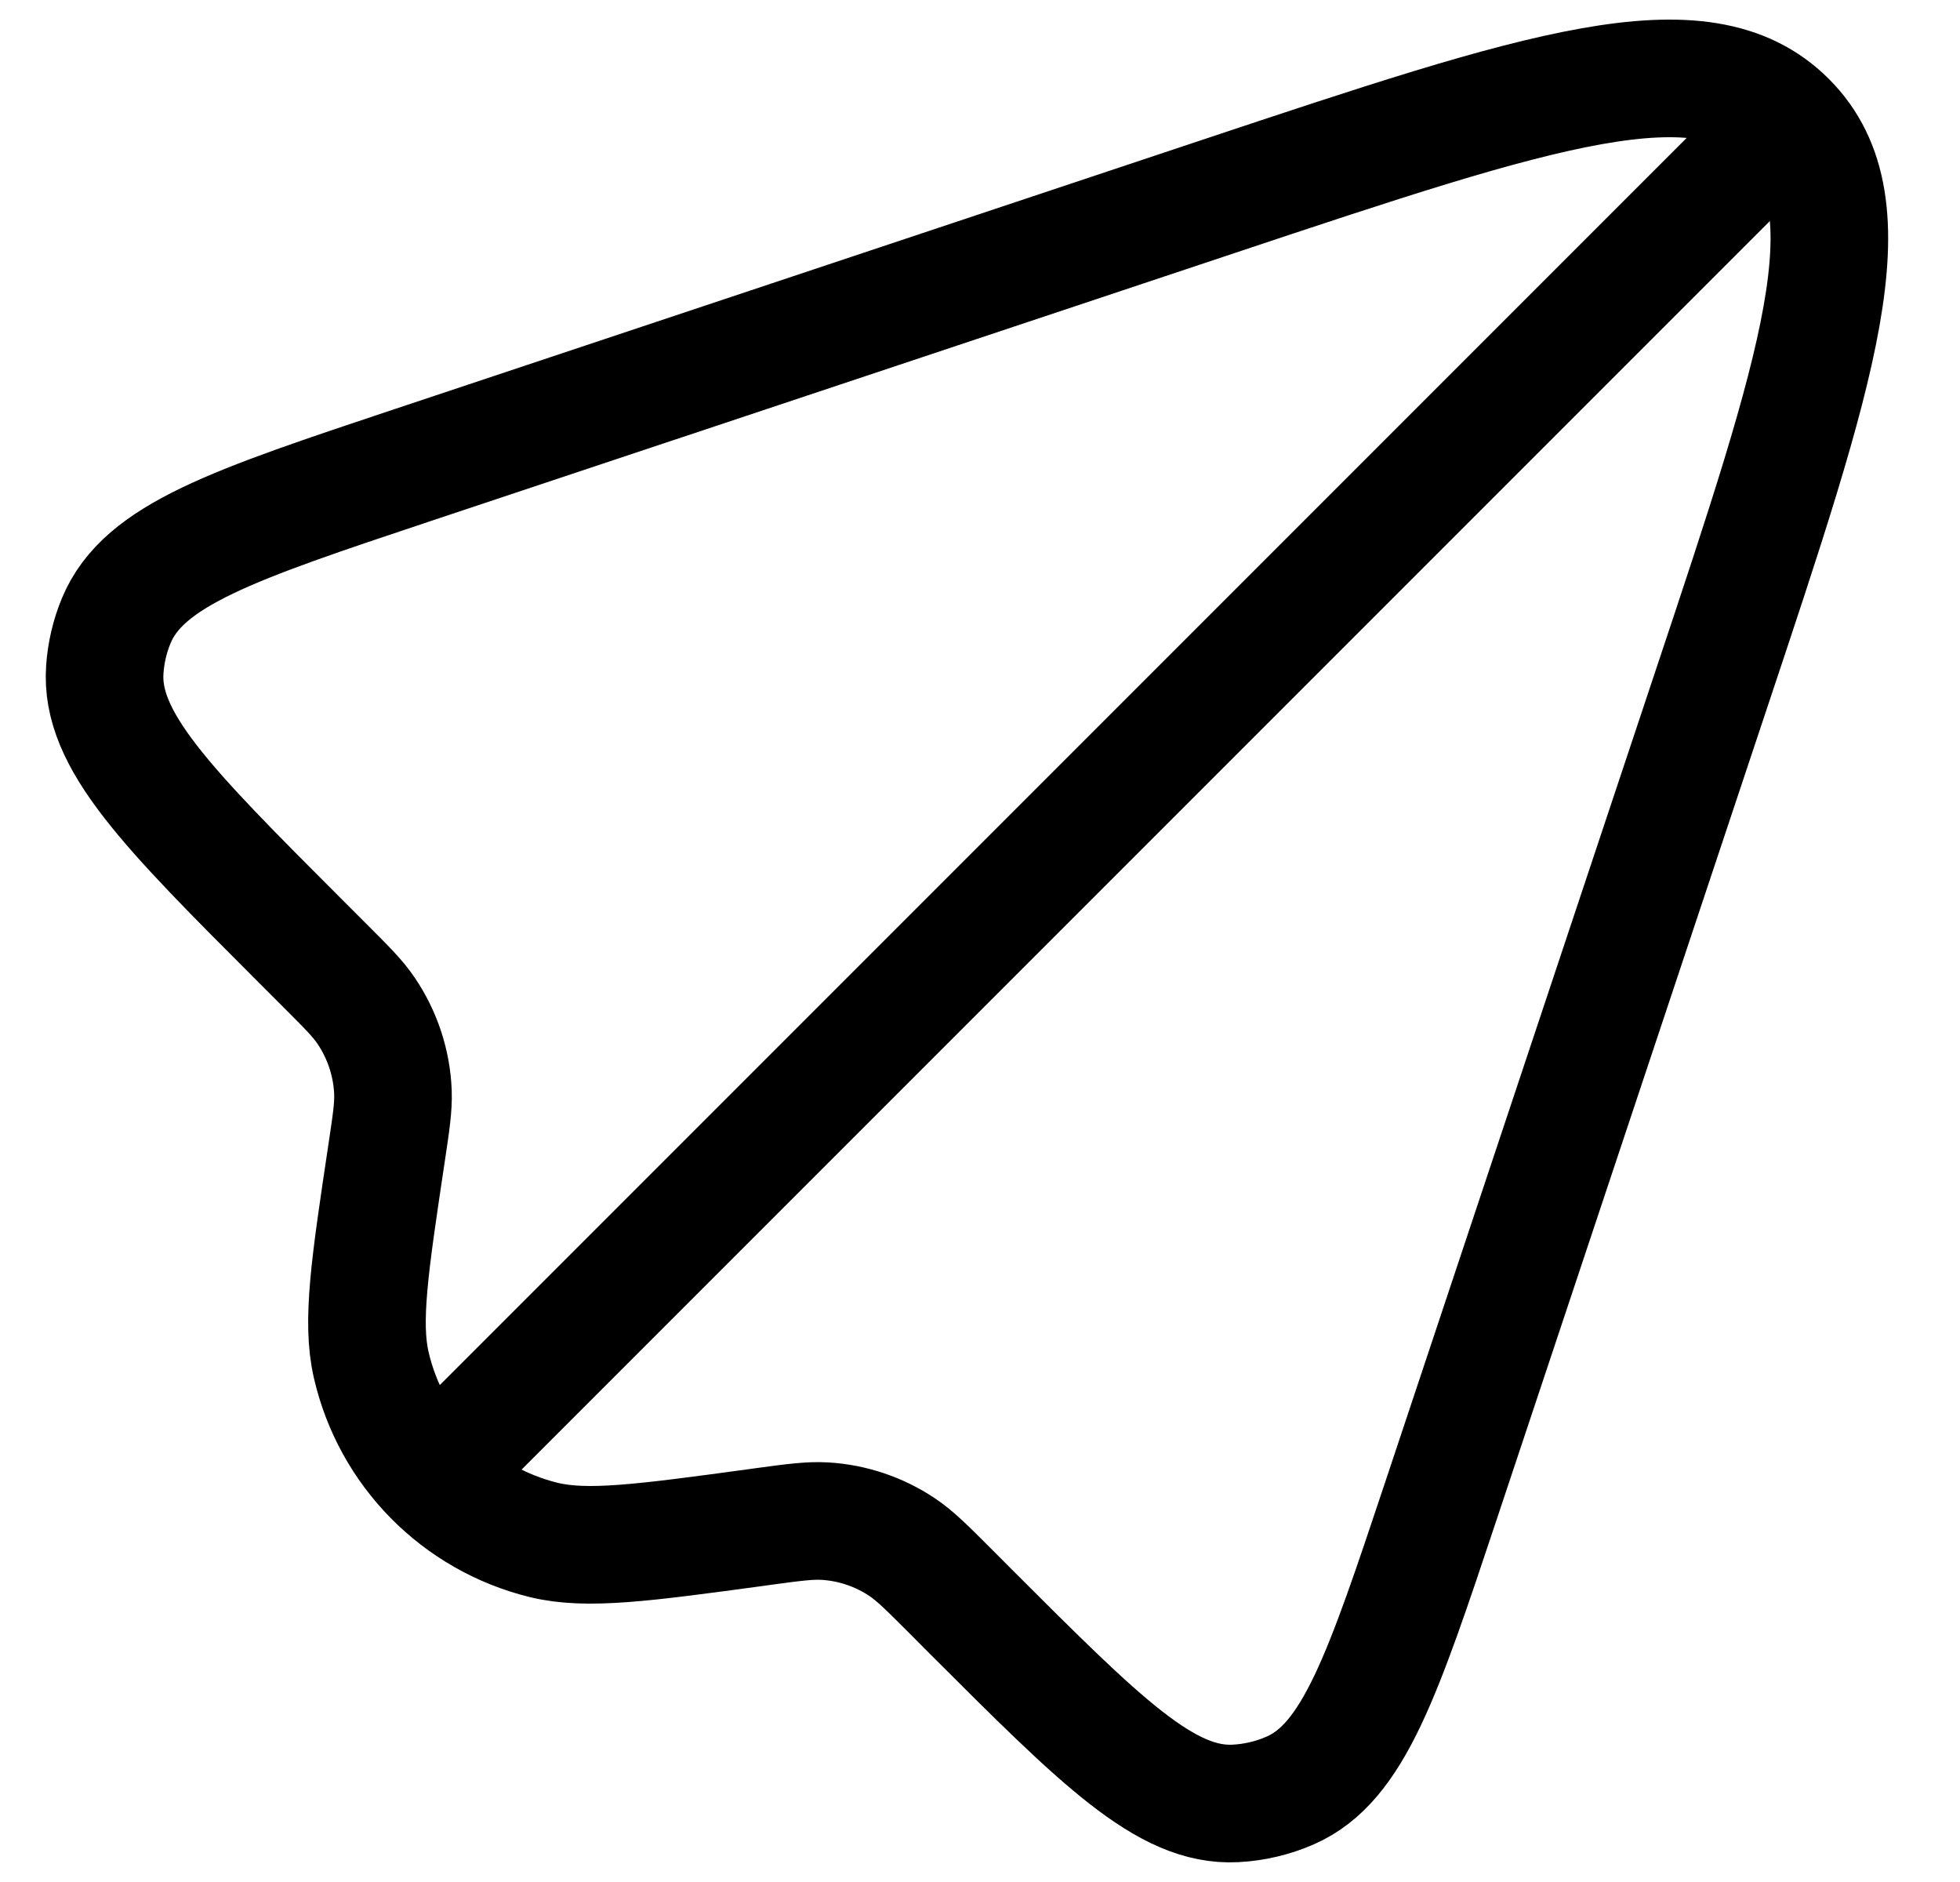 <?xml version="1.0" encoding="UTF-8"?> <svg xmlns="http://www.w3.org/2000/svg" width="25" height="24" viewBox="0 0 25 24" fill="none"> <path d="M18.381 19.134L21.824 8.803C23.198 4.684 23.884 2.624 22.797 1.537C21.709 0.449 19.65 1.136 15.53 2.509L5.266 5.93C2.976 6.694 1.831 7.075 1.483 7.915C1.401 8.112 1.352 8.322 1.337 8.535C1.272 9.441 2.126 10.294 3.832 12.001L4.143 12.312C4.423 12.592 4.564 12.732 4.669 12.888C4.878 13.196 4.997 13.556 5.012 13.927C5.019 14.116 4.99 14.311 4.931 14.703C4.716 16.137 4.608 16.854 4.735 17.406C4.988 18.506 5.839 19.369 6.935 19.638C7.485 19.772 8.204 19.675 9.641 19.48L9.719 19.469C10.124 19.414 10.327 19.387 10.521 19.398C10.875 19.419 11.216 19.535 11.509 19.731C11.671 19.84 11.816 19.984 12.105 20.273L12.381 20.55C14.043 22.211 14.873 23.042 15.755 22.998C15.997 22.986 16.236 22.93 16.459 22.832C17.266 22.477 17.638 21.362 18.381 19.134Z" stroke="black" stroke-width="1.5"></path> <path d="M5.733 18.6L22.233 2.1" stroke="black" stroke-width="1.5" stroke-linecap="round"></path> </svg> 